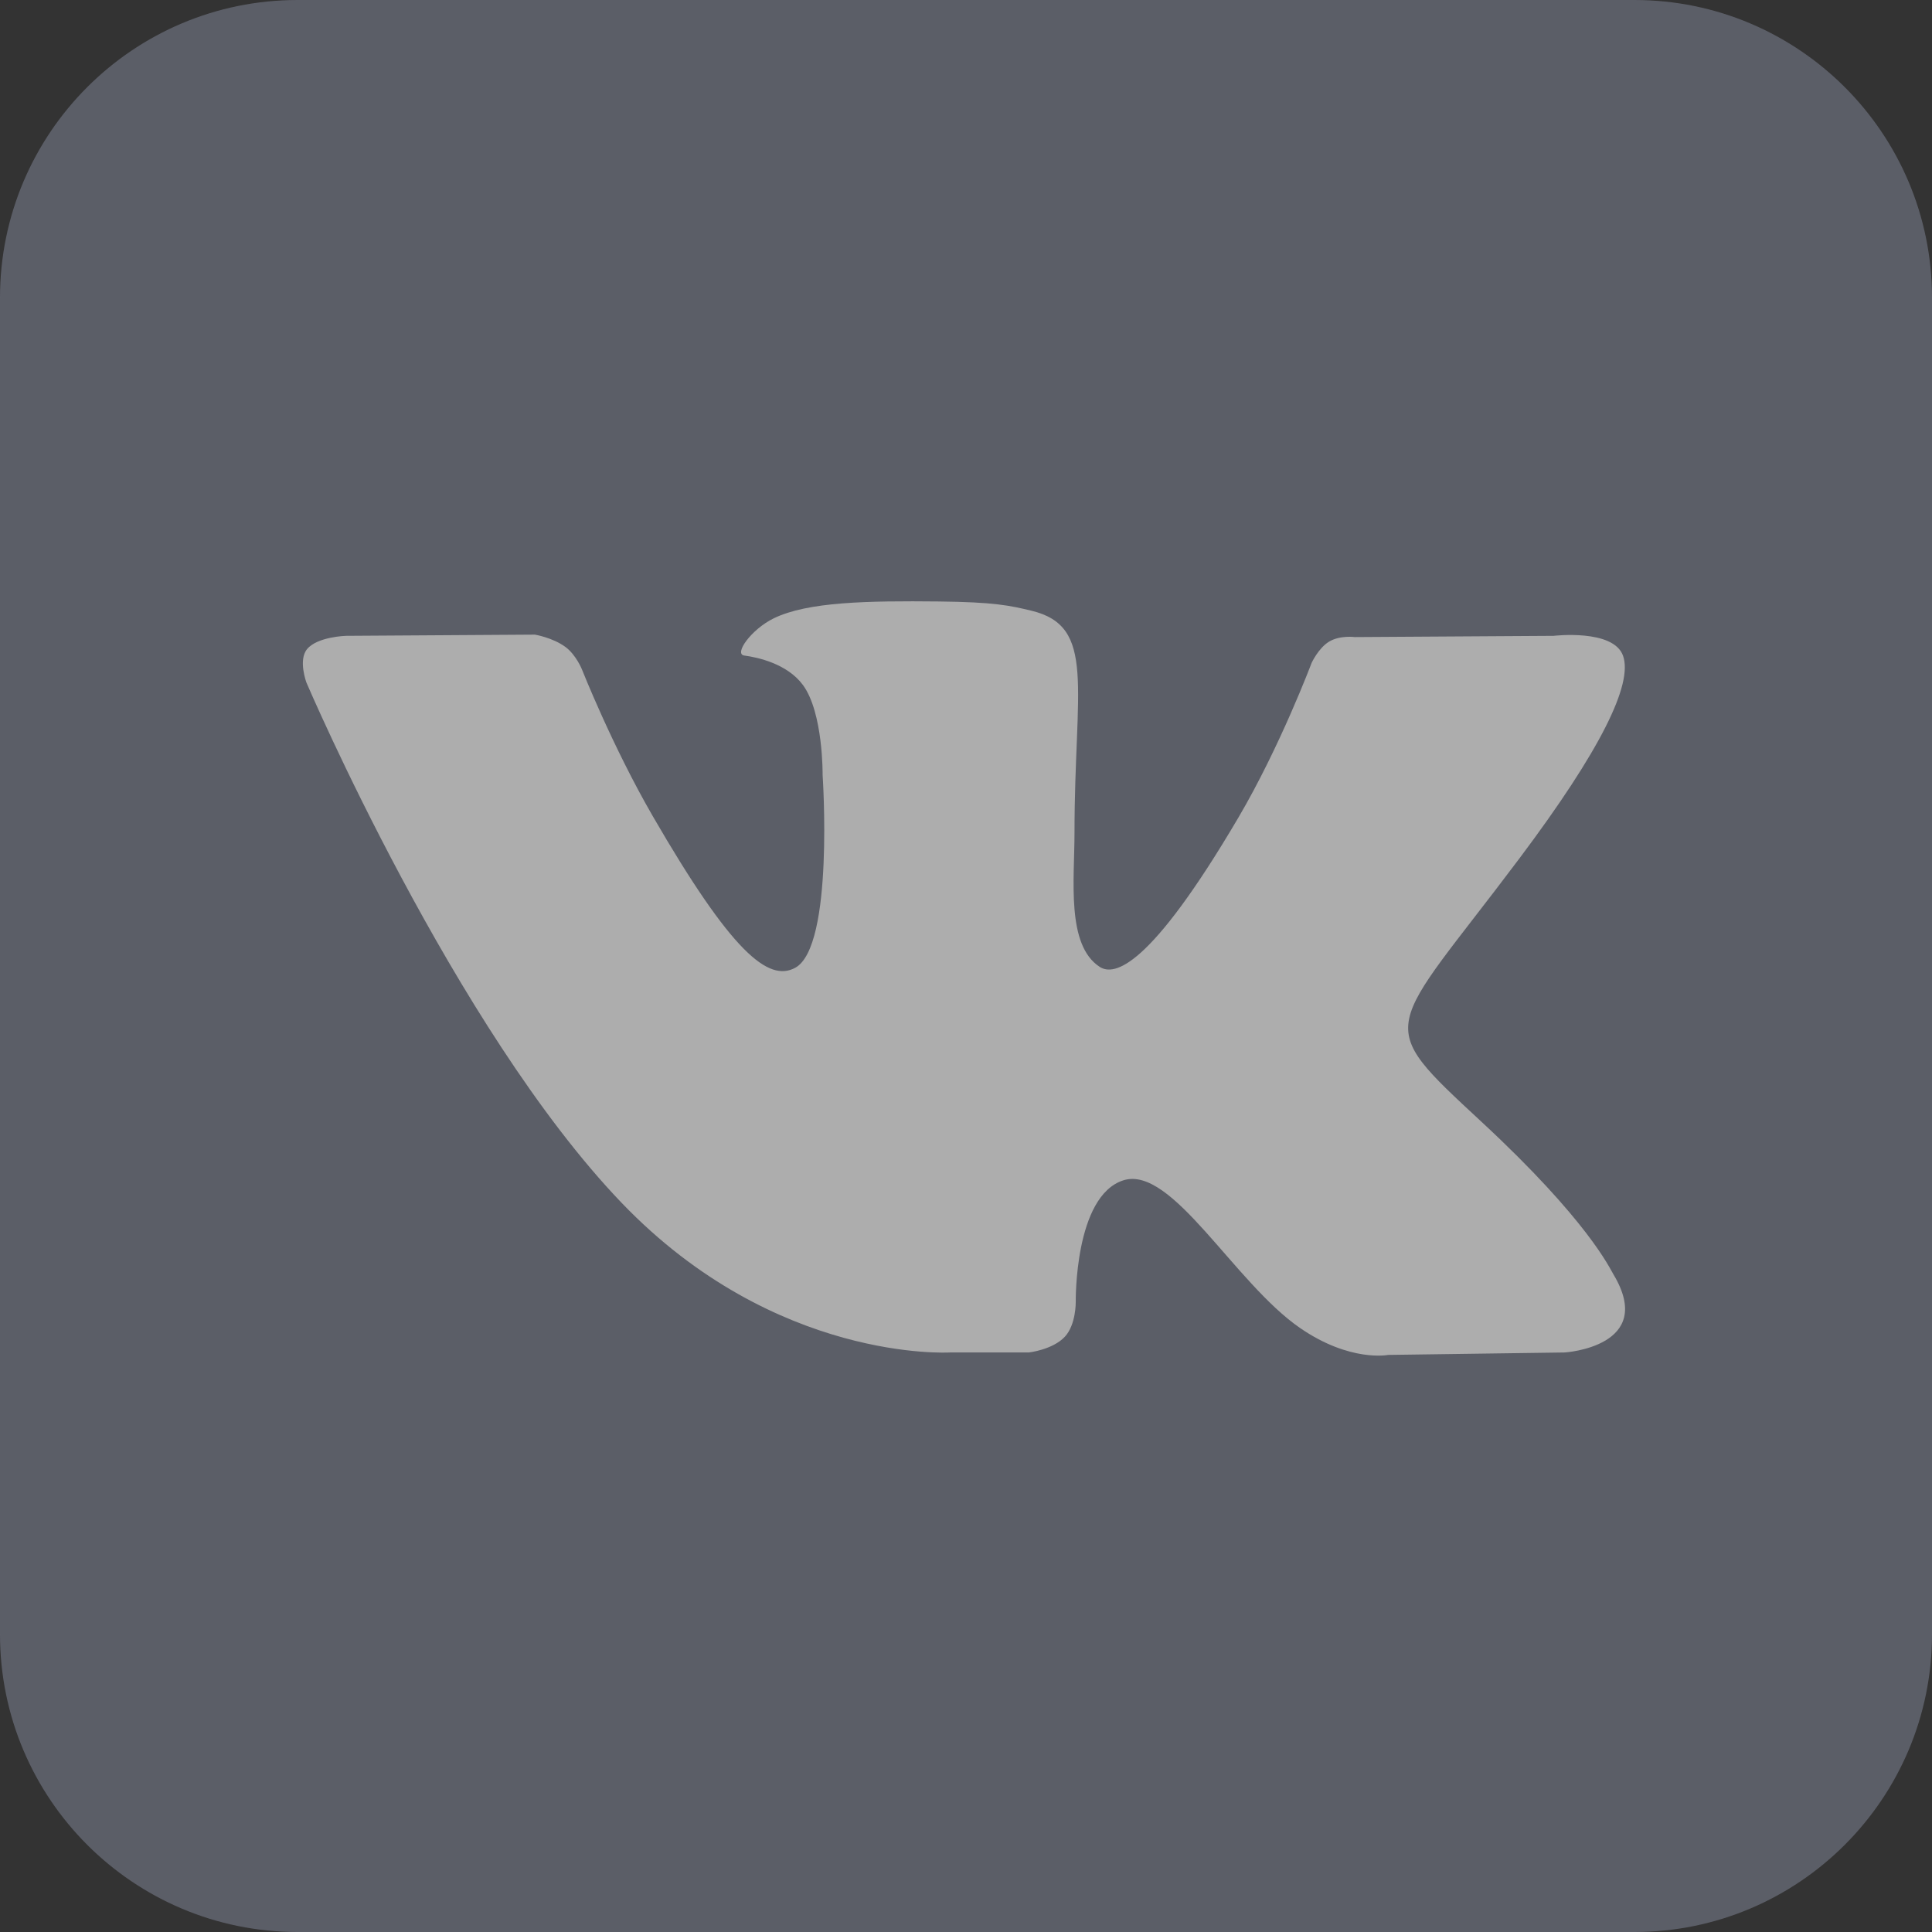 <svg width="56" height="56" viewBox="0 0 56 56" fill="none" xmlns="http://www.w3.org/2000/svg">
<rect x="0" y="0" width="56" height="56" fill="#333333" stroke="none"/>
<g opacity="0.6">
<path d="M8.629 0H47.371C52.136 0 56 3.863 56 8.629V47.371C56 52.136 52.136 56 47.371 56H8.629C3.863 56 0 52.136 0 47.371V8.629C0 3.863 3.863 0 8.629 0Z" fill="#777B8B"/>
<path d="M27.53 39.202H29.821C29.821 39.202 30.512 39.125 30.866 38.745C31.191 38.395 31.181 37.739 31.181 37.739C31.181 37.739 31.136 34.665 32.562 34.212C33.969 33.766 35.775 37.183 37.689 38.497C39.136 39.491 40.236 39.273 40.236 39.273L45.354 39.202C45.354 39.202 48.031 39.036 46.762 36.931C46.658 36.76 46.022 35.374 42.956 32.529C39.747 29.55 40.177 30.032 44.043 24.879C46.397 21.742 47.338 19.826 47.044 19.006C46.764 18.224 45.032 18.43 45.032 18.43L39.27 18.466C39.27 18.466 38.842 18.408 38.526 18.597C38.216 18.783 38.017 19.216 38.017 19.216C38.017 19.216 37.105 21.644 35.889 23.709C33.323 28.066 32.297 28.297 31.877 28.026C30.901 27.395 31.145 25.493 31.145 24.141C31.145 19.918 31.785 18.157 29.898 17.702C29.271 17.551 28.81 17.451 27.208 17.434C25.152 17.413 23.412 17.441 22.426 17.923C21.771 18.244 21.265 18.96 21.573 19.001C21.954 19.052 22.816 19.234 23.274 19.856C23.864 20.659 23.844 22.463 23.844 22.463C23.844 22.463 24.183 27.434 23.051 28.051C22.275 28.475 21.209 27.61 18.921 23.657C17.749 21.633 16.864 19.394 16.864 19.394C16.864 19.394 16.694 18.976 16.389 18.752C16.02 18.481 15.504 18.395 15.504 18.395L10.028 18.43C10.028 18.43 9.206 18.453 8.904 18.811C8.635 19.129 8.883 19.787 8.883 19.787C8.883 19.787 13.169 29.816 18.024 34.871C22.476 39.506 27.53 39.202 27.53 39.202Z" fill="white"/>
</g>
</svg>

